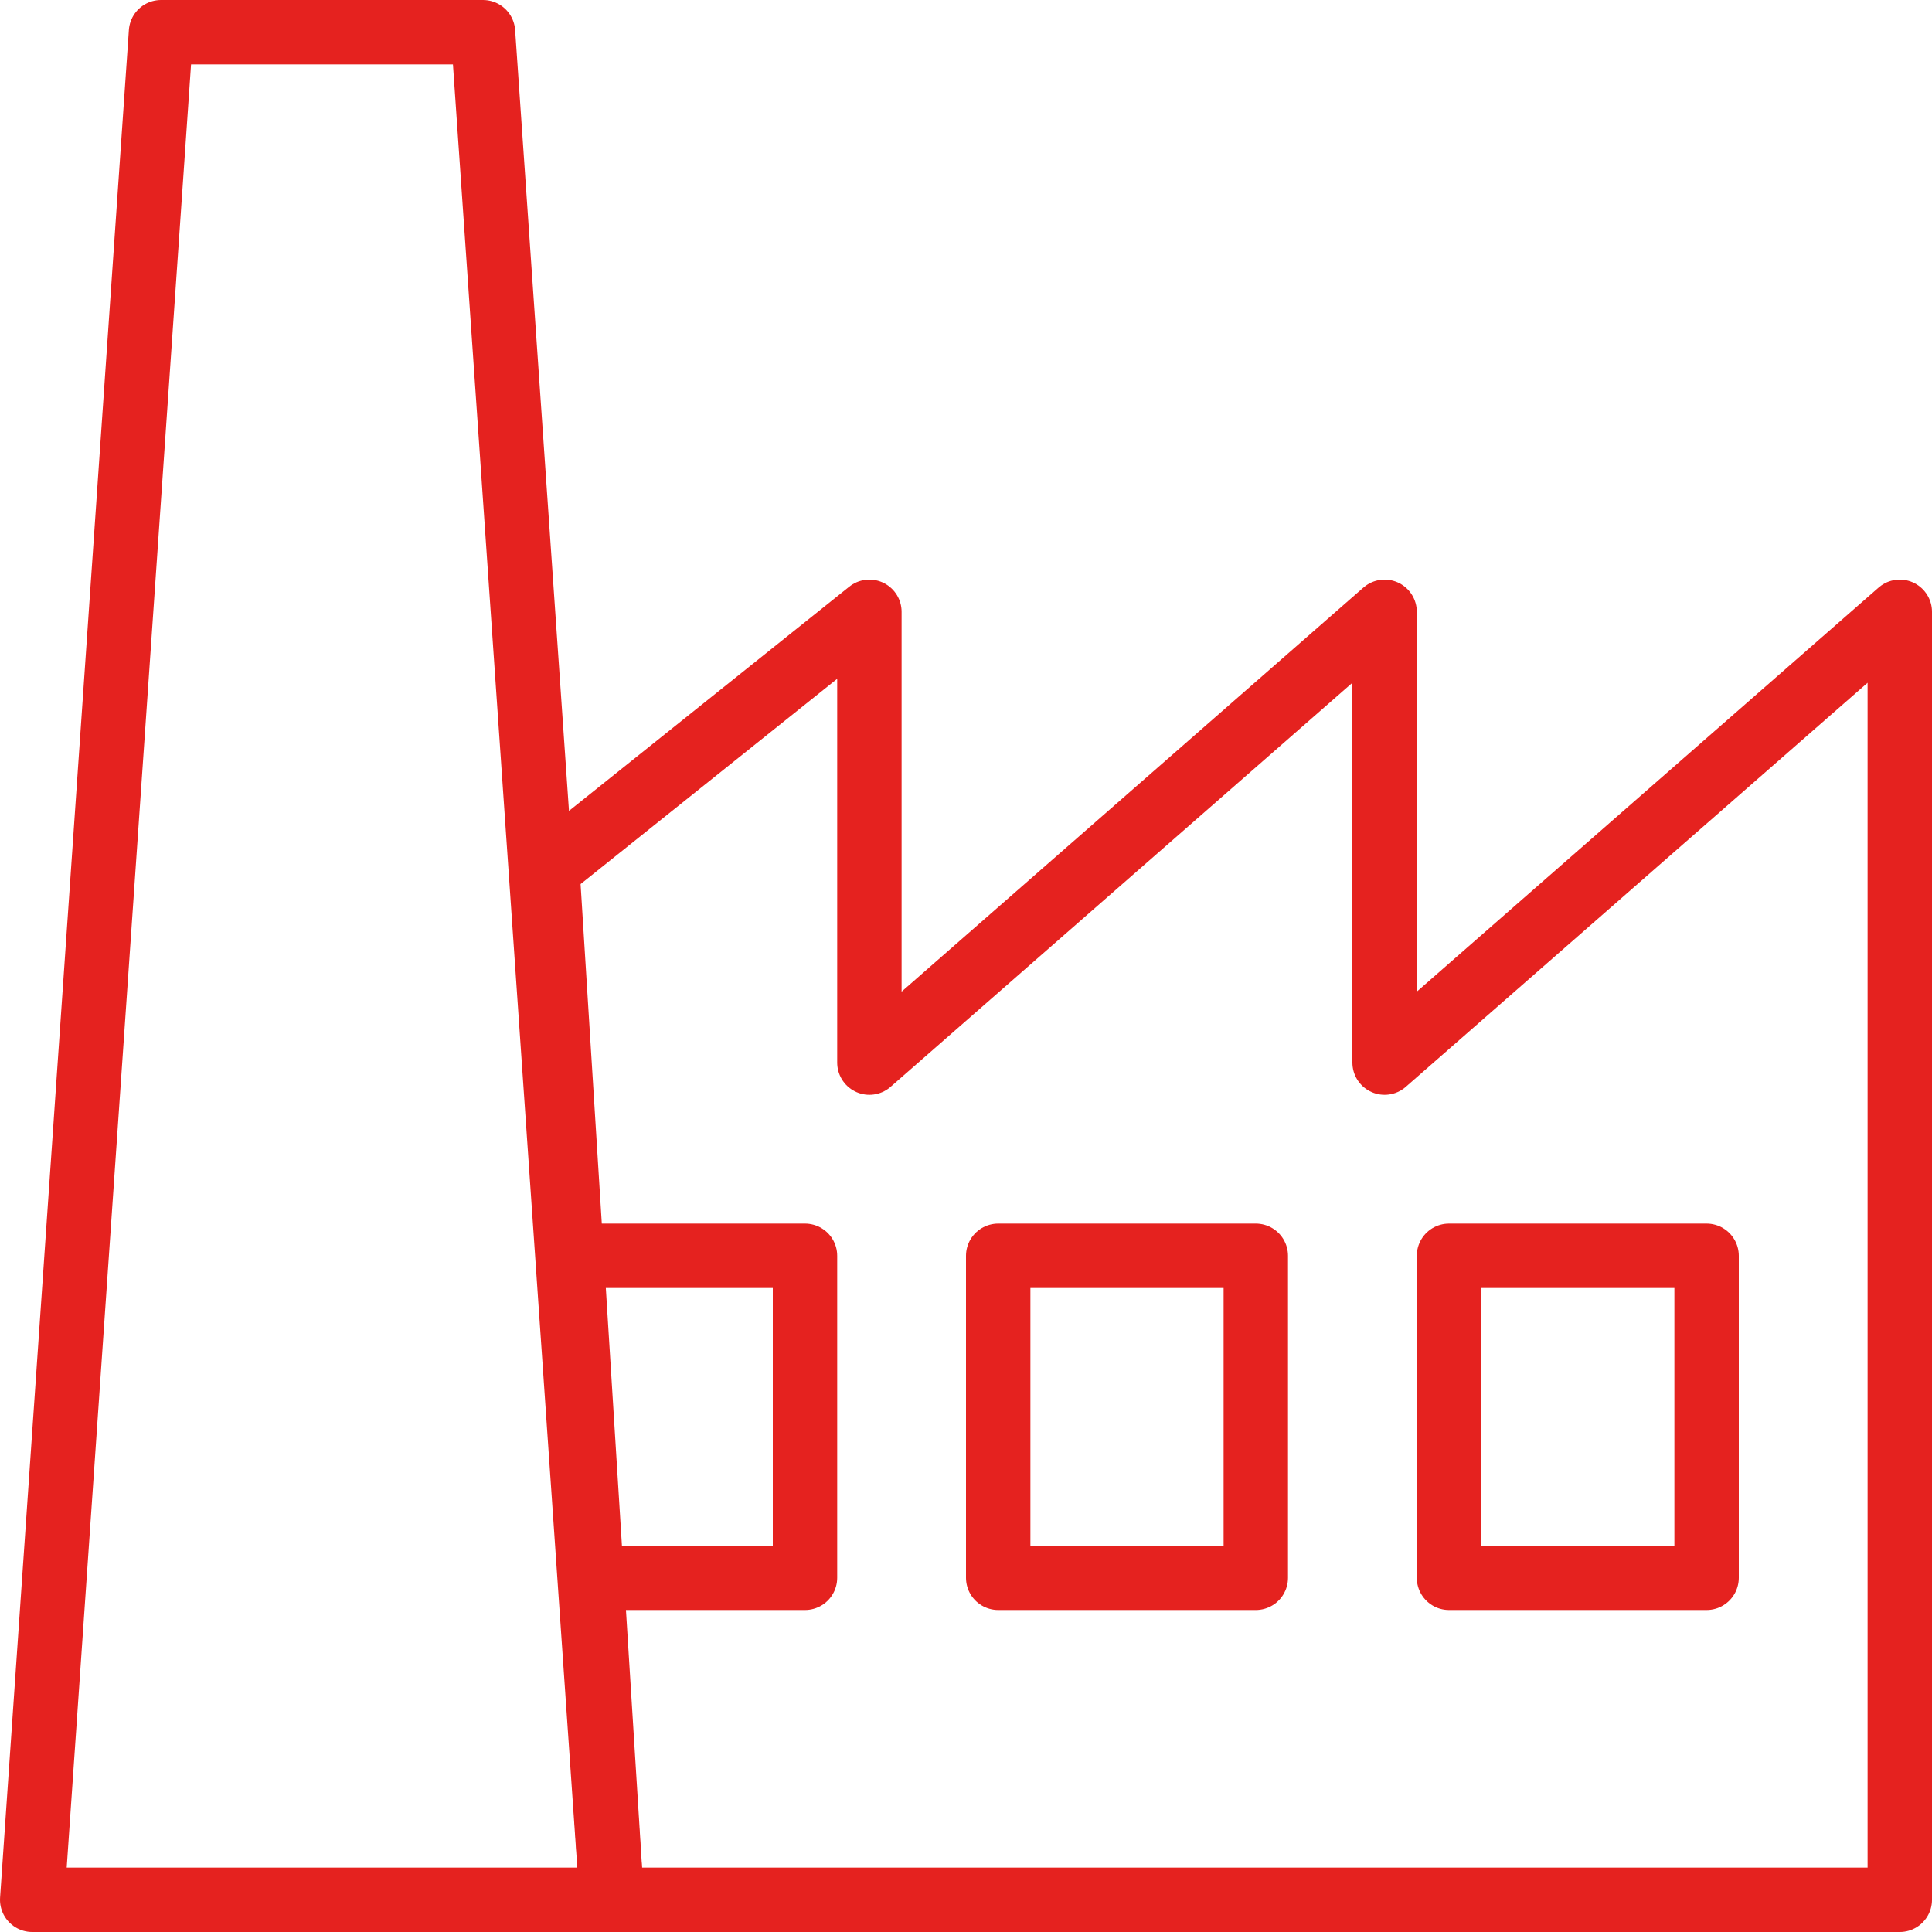 <?xml version="1.0" encoding="UTF-8"?> <svg xmlns="http://www.w3.org/2000/svg" id="Ebene_1" data-name="Ebene 1" viewBox="0 0 30 30"><defs><style> .cls-1 { fill: none; stroke: #e5221f; stroke-linecap: round; stroke-linejoin: round; } </style></defs><polygon class="cls-1" points="21.5 16.5 21.5 9.5 13.5 16.5 13.5 9.5 8.5 13.5 9.5 29.5 29.5 29.5 29.5 16.15 29.5 9.5 21.5 16.5"></polygon><rect class="cls-1" x="22.5" y="19.5" width="4" height="5"></rect><rect class="cls-1" x="15.5" y="19.5" width="4" height="5"></rect><polyline class="cls-1" points="9.5 24.5 12.5 24.5 12.5 19.5 9 19.5"></polyline><polygon class="cls-1" points="9.5 29.5 .5 29.5 2.5 .5 7.5 .5 9.5 29.5"></polygon></svg> 
